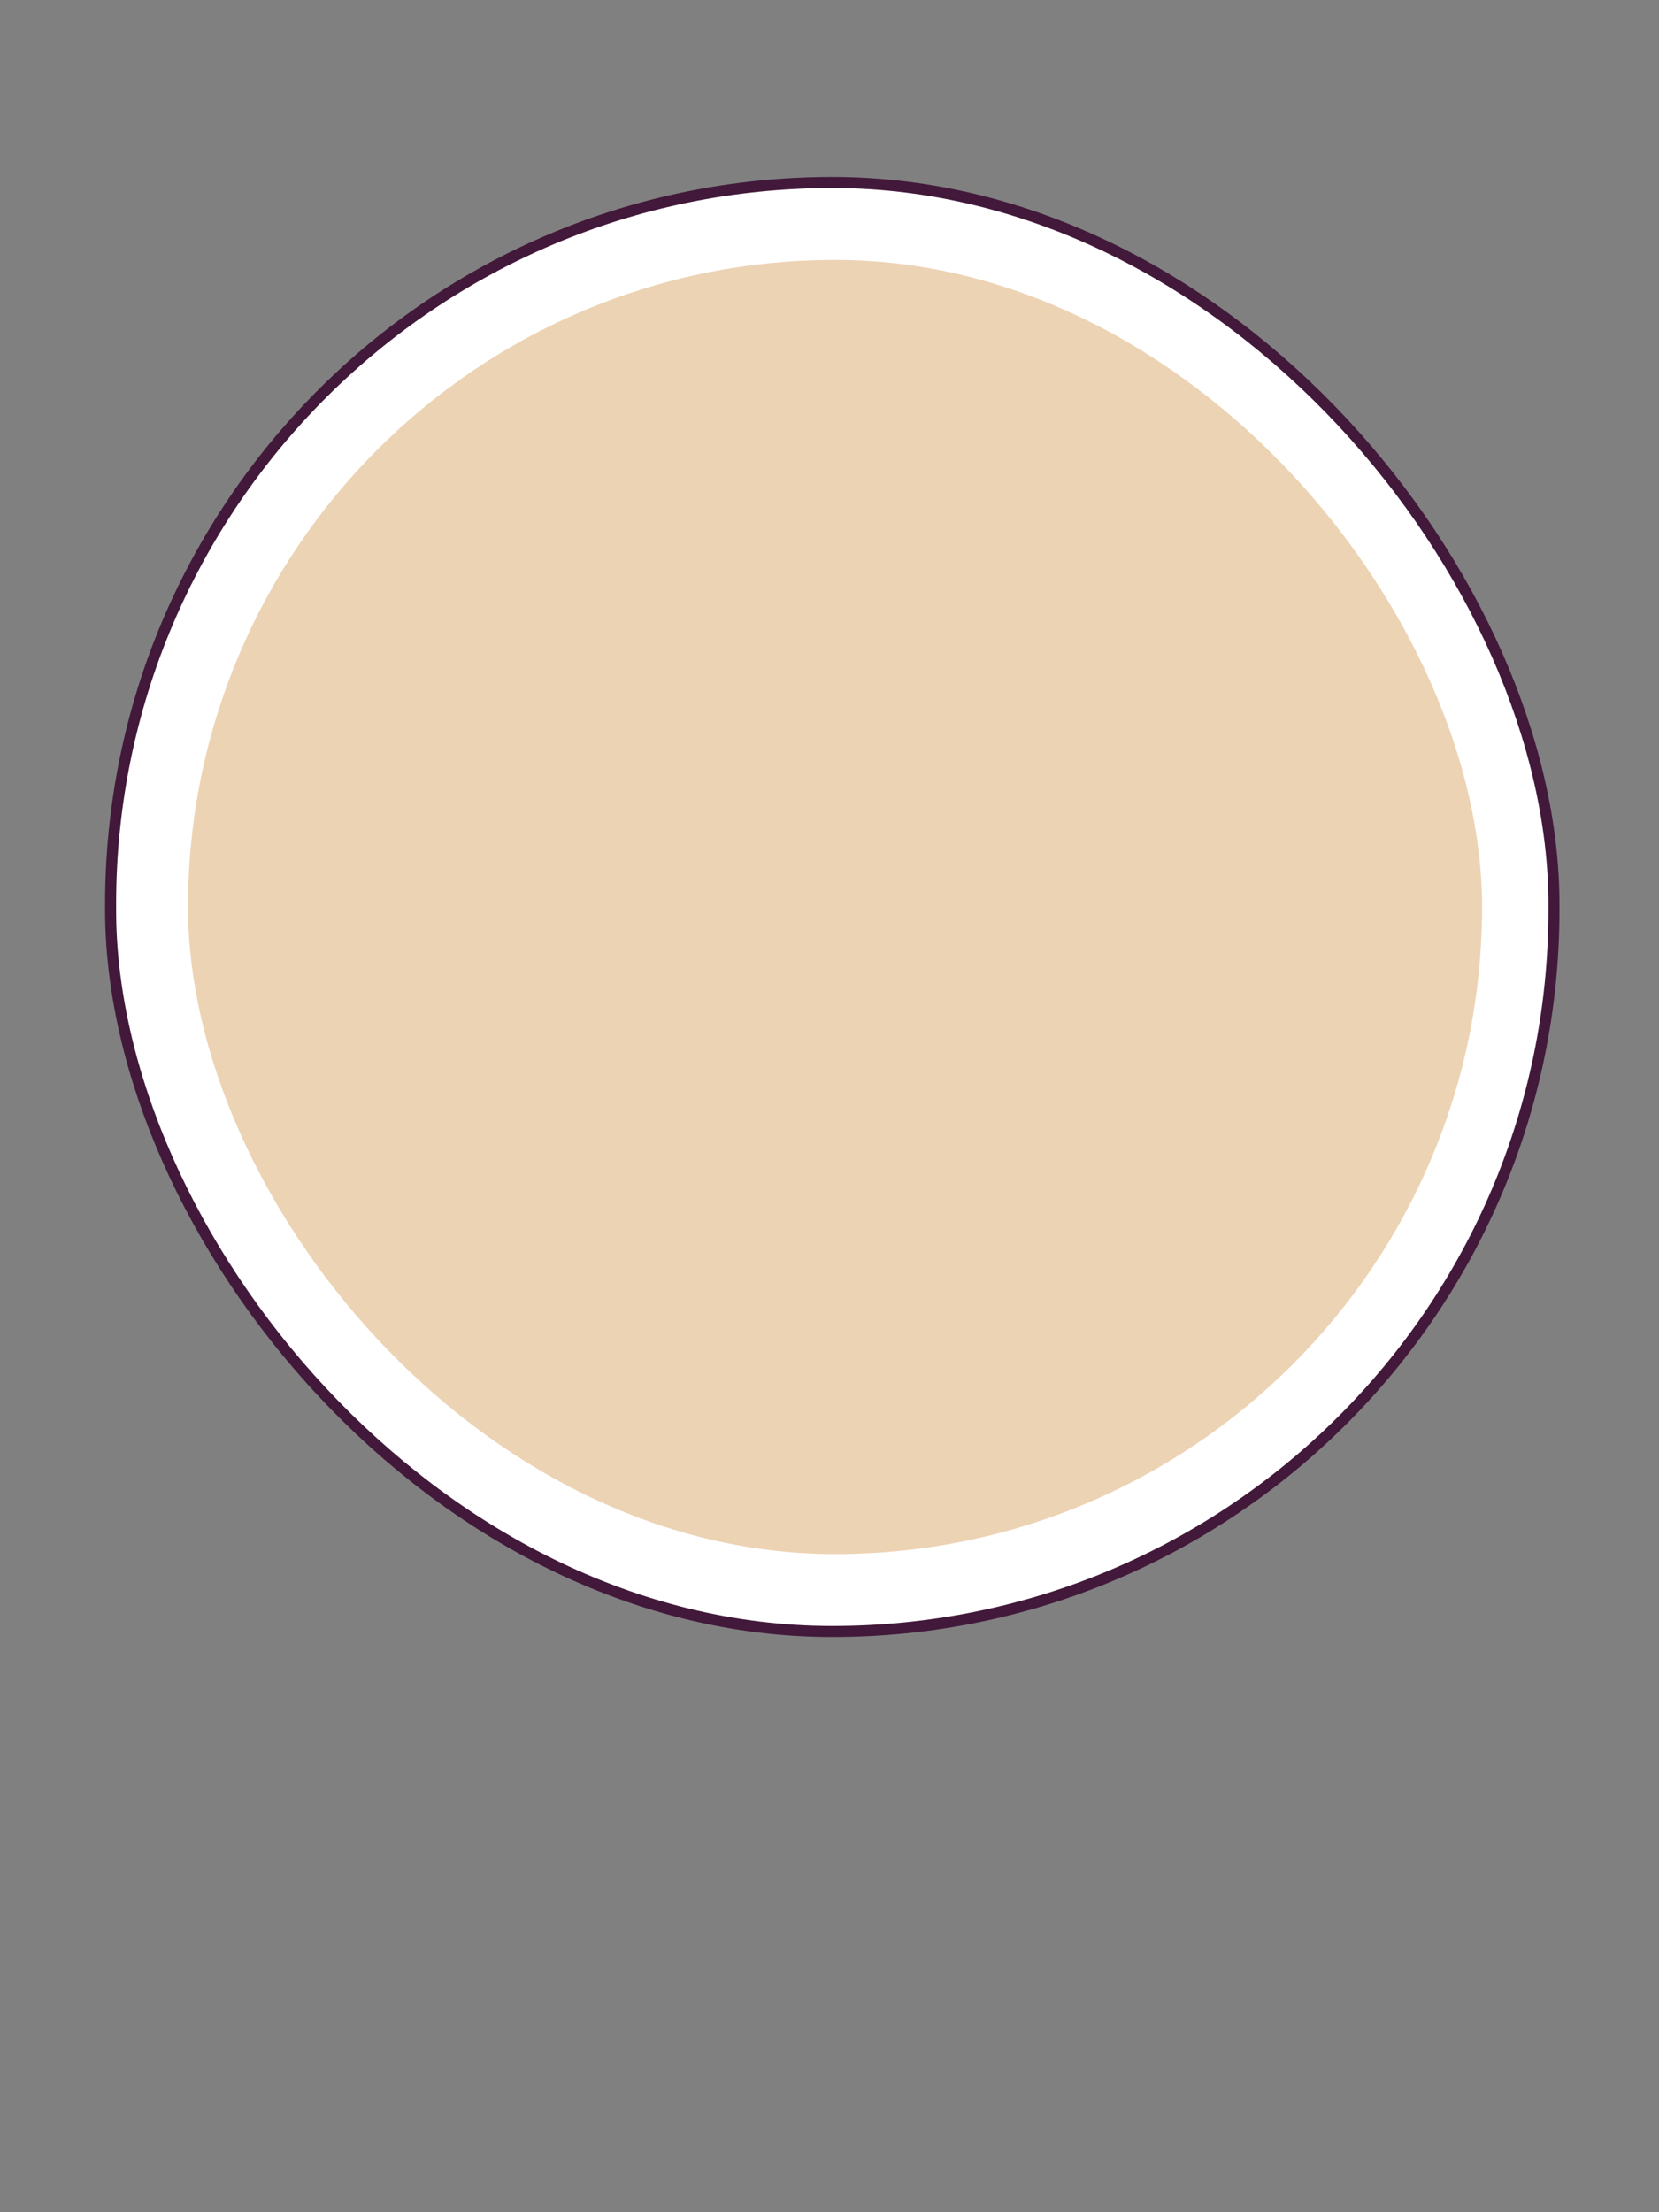 <svg width="300" height="400" viewBox="0 0 300 400" fill="none" xmlns="http://www.w3.org/2000/svg">
<rect x="0" y="0" width="300" height="400" fill="#808080" stroke="none"/>
<rect x="20" y="33" width="261" height="262" rx="130.5" fill="white"/>
<rect x="20" y="33" width="261" height="262" rx="130.5" stroke="#42193A" stroke-width="2"/>
<rect x="34" y="47" width="234" height="234" rx="117" fill="#ECD3B4"/>
</svg>
